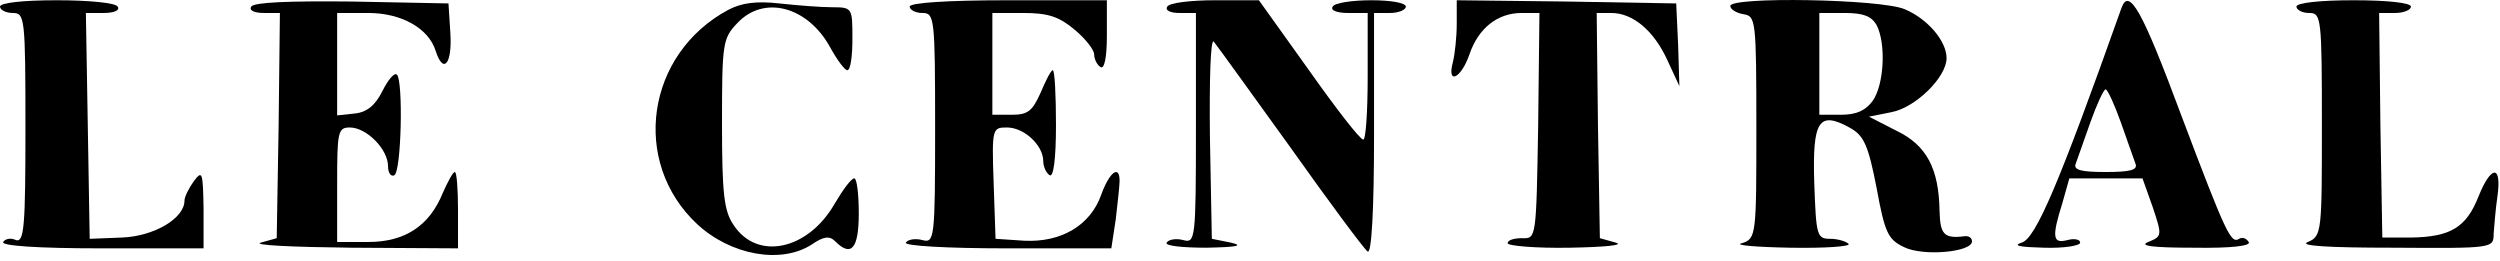 <svg width="393" height="41" viewBox="0 0 393 41" fill="none" xmlns="http://www.w3.org/2000/svg">
<g clip-path="url(#clip0_1722_6169)">
<path fill-rule="evenodd" clip-rule="evenodd" d="M0 1.04C0 1.54 0.9 2.04 2 2.04C3.9 2.04 4 2.74 4 20.14C4 35.64 3.8 38.14 2.5 37.74C1.7 37.34 0.8 37.54 0.5 38.04C0.1 38.64 6 39.04 15.9 39.04H32V32.74C31.9 27.04 31.8 26.74 30.5 28.44C29.7 29.54 29 30.94 29 31.54C29 34.34 24.2 37.14 19.2 37.34L14.1 37.54L13.8 19.74L13.5 2.04H16.3C17.9 2.04 18.9 1.64 18.5 1.04C18.2 0.44 13.9 0.04 8.9 0.04C3.6 0.04 0 0.44 0 1.04Z" fill="black"/>
<path fill-rule="evenodd" clip-rule="evenodd" d="M39.5 1.04C39.1 1.64 40 2.04 41.5 2.04H44L43.8 19.74L43.5 37.44L41 38.14C39.6 38.54 46 38.84 55.3 38.94L72 39.04V33.04C72 29.74 71.8 27.04 71.5 27.04C71.2 27.04 70.4 28.54 69.6 30.34C67.5 35.54 63.6 38.04 57.9 38.04H53V29.04C53 20.74 53.1 20.04 55 20.04C57.6 20.04 61 23.44 61 26.14C61 27.24 61.5 27.84 62 27.54C63.1 26.84 63.4 12.74 62.4 11.74C62 11.34 61 12.54 60.1 14.34C59 16.54 57.7 17.64 55.8 17.84L53 18.14V2.04H57.9C63.1 2.04 67.4 4.44 68.5 8.04C69.7 11.74 71.1 10.04 70.8 5.24L70.5 0.54L55.3 0.24C45.7 0.14 39.9 0.34 39.5 1.04Z" fill="black"/>
<path fill-rule="evenodd" clip-rule="evenodd" d="M114.5 1.54C101.6 8.44 99.1 25.44 109.6 35.24C114.9 40.14 122.8 41.54 127.6 38.44C129.5 37.14 130.4 37.04 131.3 37.94C133.8 40.44 135 39.14 135 33.54C135 30.54 134.7 28.04 134.3 28.04C133.8 28.04 132.5 29.84 131.2 32.04C127 39.34 119 41.04 115.3 35.34C113.8 33.14 113.5 30.34 113.5 19.44C113.5 6.84 113.6 6.04 115.9 3.64C120.1 -0.86 127 1.04 130.5 7.44C131.6 9.44 132.8 11.04 133.2 11.04C133.7 11.04 134 8.84 134 6.14C134 1.24 134 1.14 130.8 1.14C129 1.14 125.3 0.84 122.5 0.54C118.9 0.14 116.6 0.44 114.5 1.54Z" fill="black"/>
<path fill-rule="evenodd" clip-rule="evenodd" d="M143 1.04C143 1.54 143.9 2.04 145 2.04C146.9 2.04 147 2.74 147 20.14C147 37.54 146.9 38.24 145 37.74C143.9 37.44 142.7 37.64 142.4 38.14C142.1 38.64 148.7 39.04 158.3 39.04H174.7L175.4 34.44C175.7 31.84 176 29.14 176 28.44C176 25.84 174.4 27.04 173.1 30.64C171.4 35.44 166.8 38.14 161 37.84L156.5 37.54L156.2 28.74C155.9 20.14 156 20.04 158.3 20.04C161 20.04 164 22.84 164 25.34C164 26.24 164.5 27.24 165 27.54C165.6 27.94 166 25.04 166 19.64C166 14.94 165.8 11.04 165.5 11.04C165.2 11.04 164.4 12.64 163.6 14.54C162.3 17.44 161.6 18.04 159.1 18.04H156V2.04H160.9C164.8 2.04 166.5 2.64 168.9 4.64C170.6 6.04 172 7.84 172 8.54C172 9.34 172.5 10.24 173 10.54C173.6 10.94 174 9.04 174 5.64V0.04H158.5C148.8 0.04 143 0.44 143 1.04Z" fill="black"/>
<path fill-rule="evenodd" clip-rule="evenodd" d="M183.5 1.04C183.1 1.64 184 2.04 185.4 2.04H188V20.14C188 37.74 187.9 38.24 186 37.74C184.9 37.44 183.7 37.64 183.4 38.14C183.1 38.64 185.8 38.94 189.7 38.94C194.4 38.84 195.6 38.64 193.5 38.14L190.5 37.54L190.2 21.54C190.1 12.44 190.3 6.04 190.8 6.54C191.3 7.14 196.7 14.64 202.9 23.24C209 31.84 214.5 39.24 215 39.54C215.6 39.94 216 33.24 216 21.14V2.04H218.5C219.9 2.04 221 1.54 221 1.04C221 0.44 218.6 0.04 215.6 0.04C212.6 0.04 209.8 0.44 209.5 1.04C209.1 1.64 210.2 2.04 211.9 2.04H215V12.04C215 17.54 214.7 22.04 214.3 21.94C213.8 21.94 210 17.04 205.7 10.94L197.9 0.04H191C187.2 0.04 183.8 0.44 183.5 1.04Z" fill="black"/>
<path fill-rule="evenodd" clip-rule="evenodd" d="M229 3.74C229 5.84 228.7 8.54 228.4 9.74C227.4 13.44 229.7 12.34 231 8.54C232.4 4.44 235.4 2.04 239.2 2.04H242L241.8 19.74C241.5 37.44 241.5 37.54 239.3 37.44C238 37.44 237 37.74 237 38.24C237 38.64 241.4 39.04 246.8 38.94C252.3 38.84 255.4 38.54 254 38.14L251.5 37.44L251.2 19.74L251 2.04H253.3C256.7 2.04 260 4.84 262.1 9.44L264 13.54L263.8 7.04L263.5 0.54L246.3 0.24L229 0.04V3.74Z" fill="black"/>
<path fill-rule="evenodd" clip-rule="evenodd" d="M272 0.94C272 1.44 272.9 2.04 274.1 2.24C276 2.54 276.1 3.14 276.1 20.04C276.1 36.94 276.1 37.54 273.8 38.24C272.5 38.54 276 38.84 281.4 38.94C286.9 39.04 291 38.74 290.6 38.34C290.2 37.94 288.9 37.54 287.7 37.54C285.6 37.54 285.5 37.04 285.2 28.74C284.9 18.94 285.9 17.34 290.9 20.14C293 21.34 293.7 22.84 295 29.54C296.3 36.64 296.8 37.64 299.3 38.84C302.3 40.34 310 39.64 310 37.94C310 37.34 309.4 37.04 308.8 37.14C305.6 37.54 305 36.84 304.9 33.24C304.8 26.54 302.9 22.84 298.1 20.54L293.8 18.34L297.3 17.64C301.1 16.94 306 12.14 306 9.14C306 6.44 303 2.94 299.4 1.44C295.6 -0.16 272 -0.56 272 0.94ZM295 3.94C296.5 6.84 296.2 13.24 294.4 15.84C293.3 17.34 291.9 18.04 289.4 18.04H286V2.04H290C292.9 2.04 294.2 2.54 295 3.94Z" fill="black"/>
<path fill-rule="evenodd" clip-rule="evenodd" d="M333.5 1.24C323.7 28.84 320 37.54 317.8 38.14C316.3 38.64 317.6 38.84 321.3 38.94C324.4 39.04 327 38.64 327 38.14C327 37.64 326.1 37.44 325 37.74C322.7 38.34 322.5 37.34 324.2 31.94L325.3 28.04H336.8L338.4 32.54C339.9 37.04 339.9 37.14 337.7 38.04C336.2 38.64 338.3 38.94 344.8 38.94C350.9 39.04 353.9 38.64 353.5 38.04C353.1 37.44 352.5 37.24 352 37.54C350.7 38.34 350 36.94 342.9 18.14C336.8 1.74 334.7 -2.06 333.5 1.24ZM333.4 19.24C334.4 22.14 335.5 25.14 335.7 25.74C336.1 26.74 334.8 27.04 331 27.04C327.2 27.04 325.9 26.74 326.3 25.74C326.5 25.14 327.6 22.14 328.6 19.24C329.6 16.44 330.7 14.04 331 14.04C331.3 14.04 332.4 16.44 333.4 19.24Z" fill="black"/>
<path fill-rule="evenodd" clip-rule="evenodd" d="M361 1.04C361 1.54 361.9 2.04 363 2.04C364.9 2.04 365 2.74 365 19.54C365 36.34 365 37.14 362.8 38.04C361.3 38.64 365.8 38.94 376.3 38.94C391.9 39.04 392 39.04 392 36.74C392.1 35.54 392.3 32.84 392.6 30.84C393.3 25.84 391.6 25.94 389.6 30.94C387.7 35.74 385.2 37.24 379.1 37.34H374.5L374.2 19.74L374 2.04H376.5C377.9 2.04 379 1.54 379 1.04C379 0.44 375.3 0.04 370 0.04C364.7 0.04 361 0.44 361 1.04Z" fill="black"/>
</g>
<defs>
<clipPath id="clip0_1722_6169">
<rect width="392.76" height="40.08" fill="white"/>
</clipPath>
</defs>
</svg>
